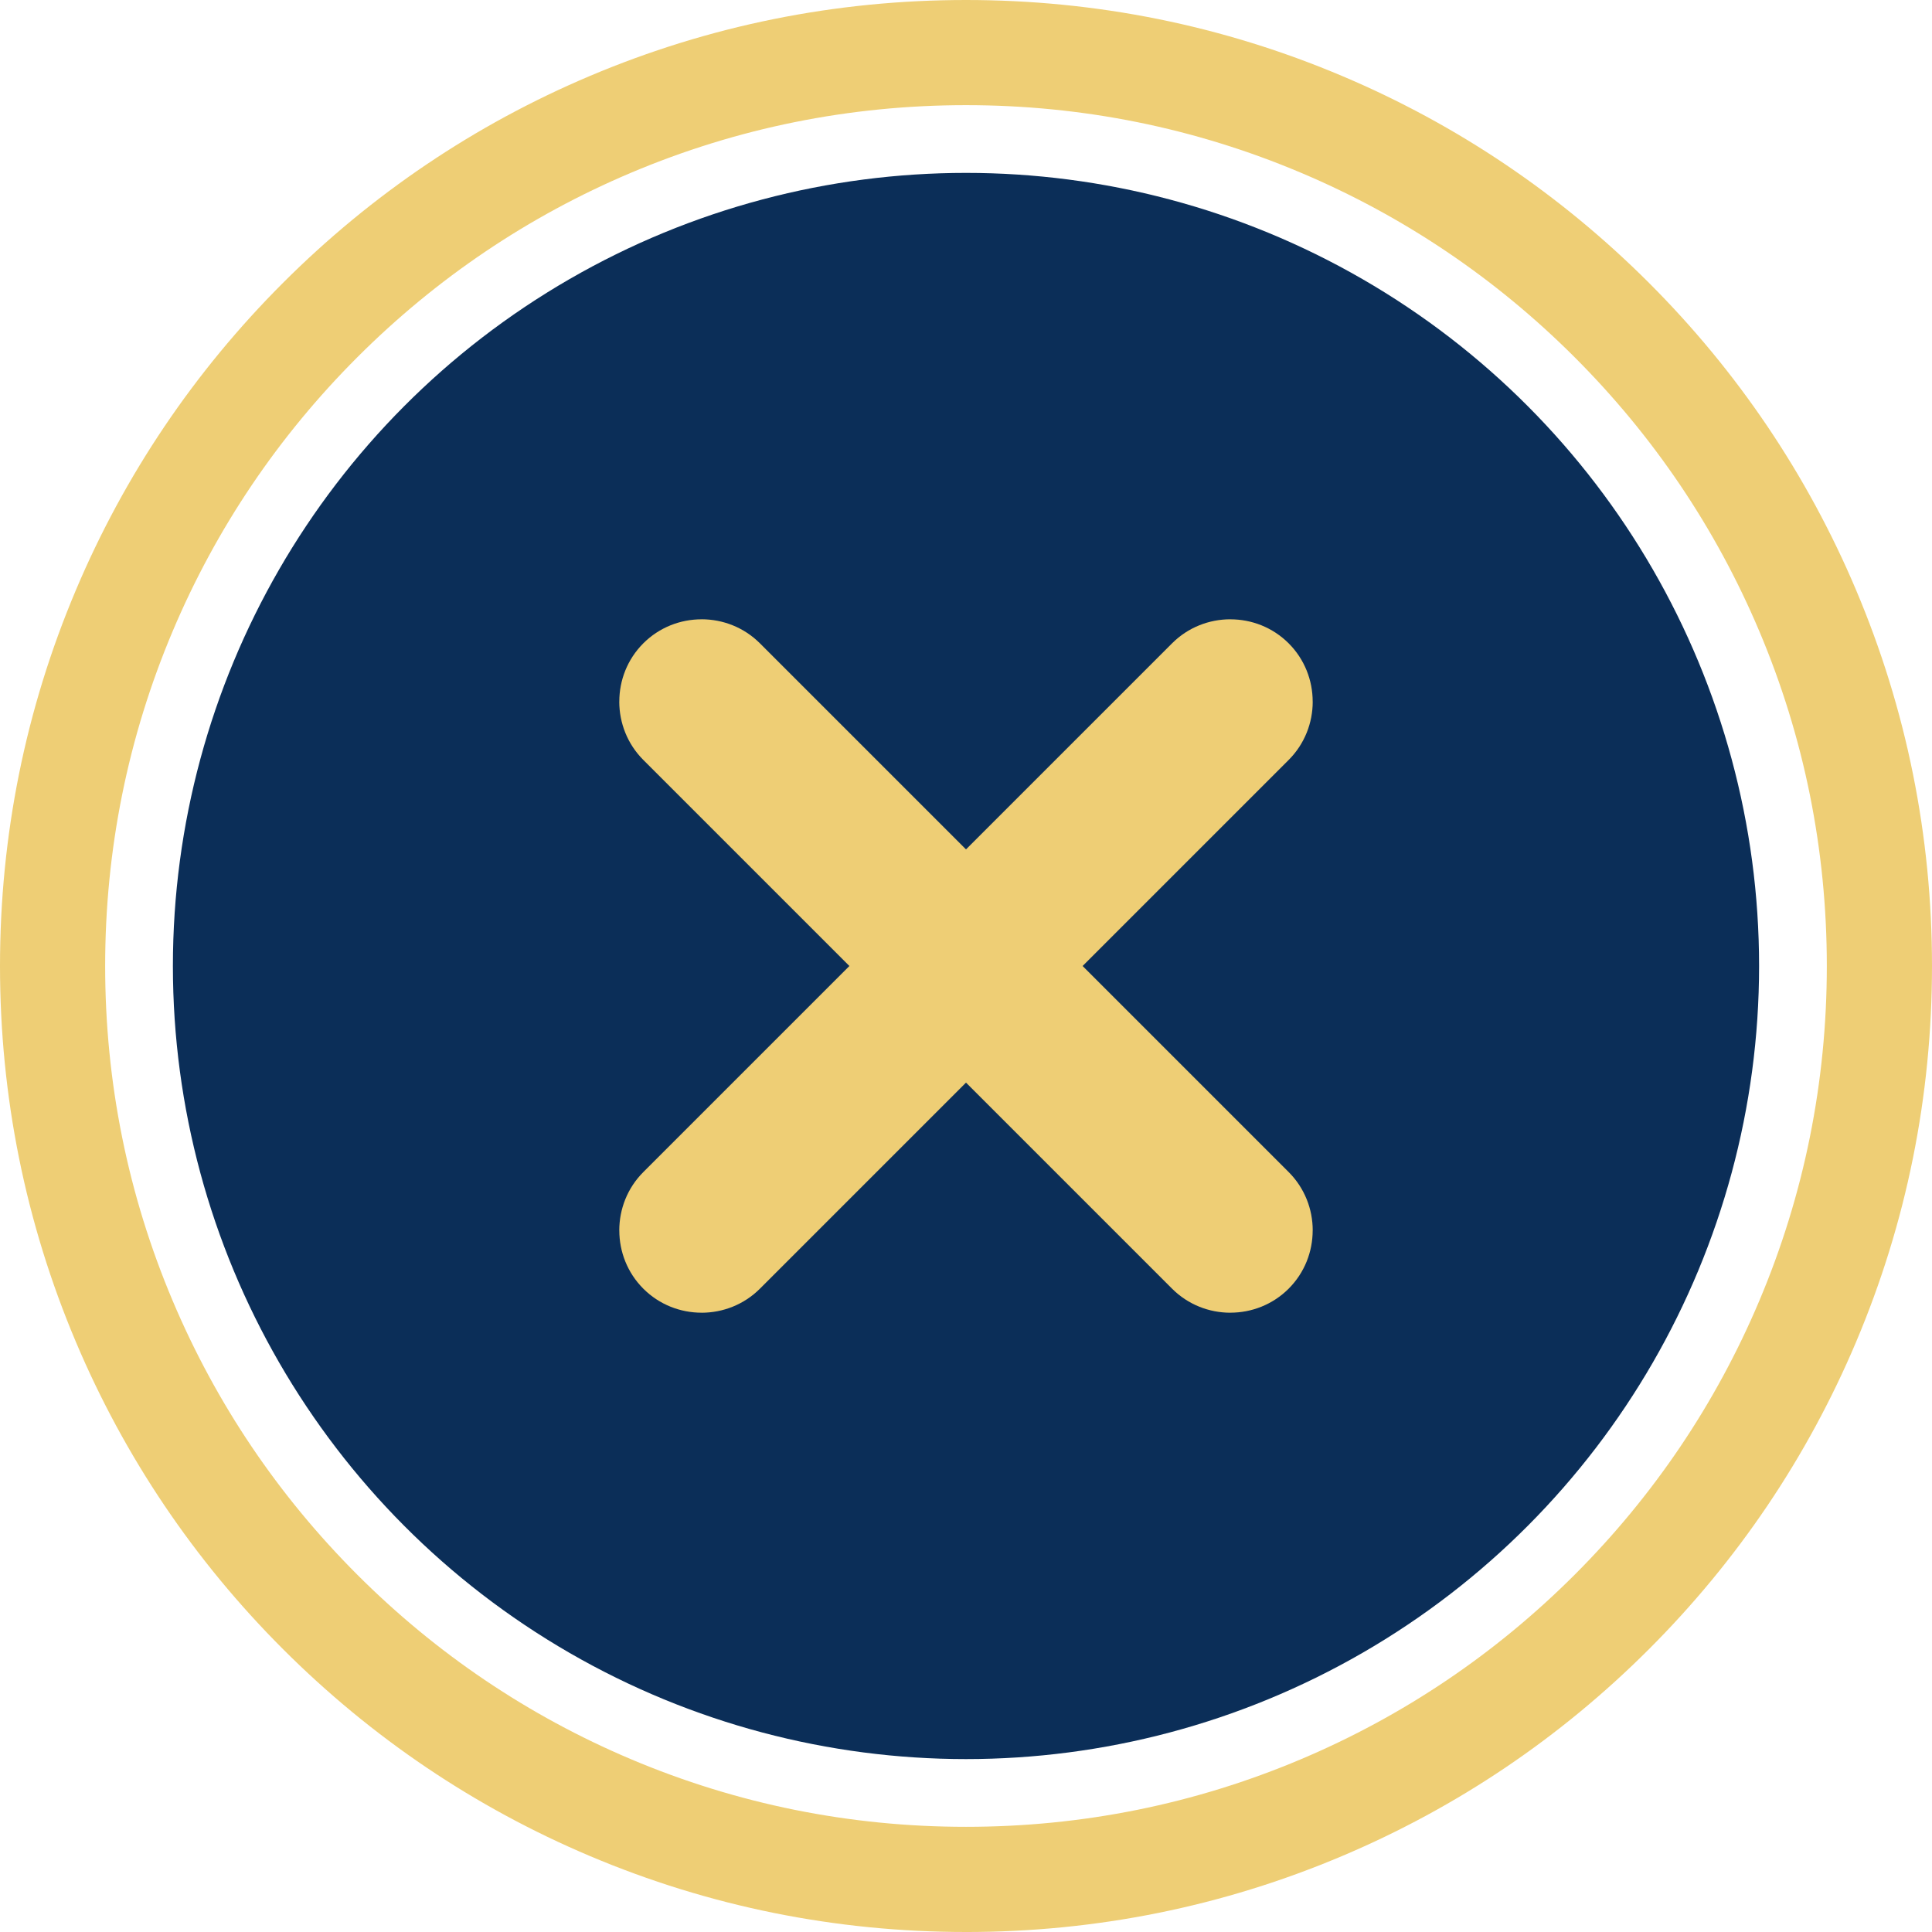<?xml version="1.0" encoding="UTF-8"?><svg id="Ebene_1" xmlns="http://www.w3.org/2000/svg" viewBox="0 0 1102.35 1102.35"><defs><style>.cls-1{fill-rule:evenodd;}.cls-1,.cls-2,.cls-3{stroke-width:0px;}.cls-1,.cls-3{fill:#eece75;}.cls-2{fill:#0b2e58;}</style></defs><path class="cls-3" d="m551.17,1102.35c-74.39,0-146.58-14.58-214.55-43.33-65.64-27.76-124.58-67.5-175.19-118.11-50.61-50.61-90.35-109.55-118.11-175.19C14.58,697.75,0,625.57,0,551.17s14.58-146.58,43.33-214.55c27.76-65.64,67.5-124.58,118.11-175.19,50.61-50.61,109.55-90.35,175.19-118.11C404.59,14.58,476.78,0,551.17,0s146.58,14.58,214.55,43.33c65.64,27.76,124.58,67.5,175.19,118.11,50.61,50.61,90.35,109.55,118.11,175.19,28.75,67.97,43.33,140.16,43.33,214.55s-14.58,146.58-43.33,214.55c-27.76,65.64-67.5,124.58-118.11,175.19-50.61,50.61-109.55,90.35-175.19,118.11-67.97,28.75-140.16,43.33-214.55,43.33Zm0-1042.35c-66.32,0-130.64,12.98-191.18,38.59-58.48,24.74-111.02,60.16-156.13,105.27s-80.54,97.65-105.27,156.13c-25.6,60.53-38.59,124.86-38.59,191.18s12.98,130.64,38.59,191.18c24.74,58.49,60.16,111.02,105.27,156.13s97.65,80.54,156.13,105.27c60.54,25.6,124.86,38.59,191.18,38.59s130.64-12.98,191.18-38.59c58.48-24.74,111.02-60.16,156.13-105.27s80.54-97.65,105.27-156.13c25.6-60.54,38.59-124.86,38.59-191.18s-12.98-130.64-38.59-191.18c-24.74-58.49-60.16-111.02-105.27-156.13s-97.65-80.54-156.13-105.27c-60.54-25.6-124.86-38.59-191.18-38.59Z"/><circle class="cls-2" cx="551.17" cy="551.17" r="452.52"/><path class="cls-1" d="m433.59,367.06l301.71,301.71c9.11,9.11,13.7,21.17,13.7,33.23l-.02.05c0,12.06-4.57,24.1-13.7,33.23-9.13,9.13-21.17,13.7-33.23,13.7l-.05.02c-12.06,0-24.12-4.59-33.23-13.7l-301.71-301.71c-9.13-9.13-13.7-21.17-13.72-33.25l.02-.05c0-12.06,4.57-24.1,13.7-33.23,9.13-9.13,21.17-13.7,33.23-13.7l.05-.02c12.08.02,24.12,4.59,33.25,13.72h0Z"/><path class="cls-1" d="m367.06,668.76l301.71-301.71c9.11-9.11,21.17-13.7,33.23-13.7l.05.02c12.06,0,24.1,4.57,33.23,13.7,9.13,9.13,13.7,21.17,13.7,33.23l.02.05c0,12.06-4.59,24.12-13.7,33.23l-301.71,301.71c-9.13,9.13-21.17,13.7-33.25,13.72l-.05-.02c-12.06,0-24.1-4.57-33.23-13.7-9.13-9.13-13.7-21.17-13.7-33.23l-.02-.05c.02-12.08,4.59-24.12,13.72-33.25h0Z"/></svg>